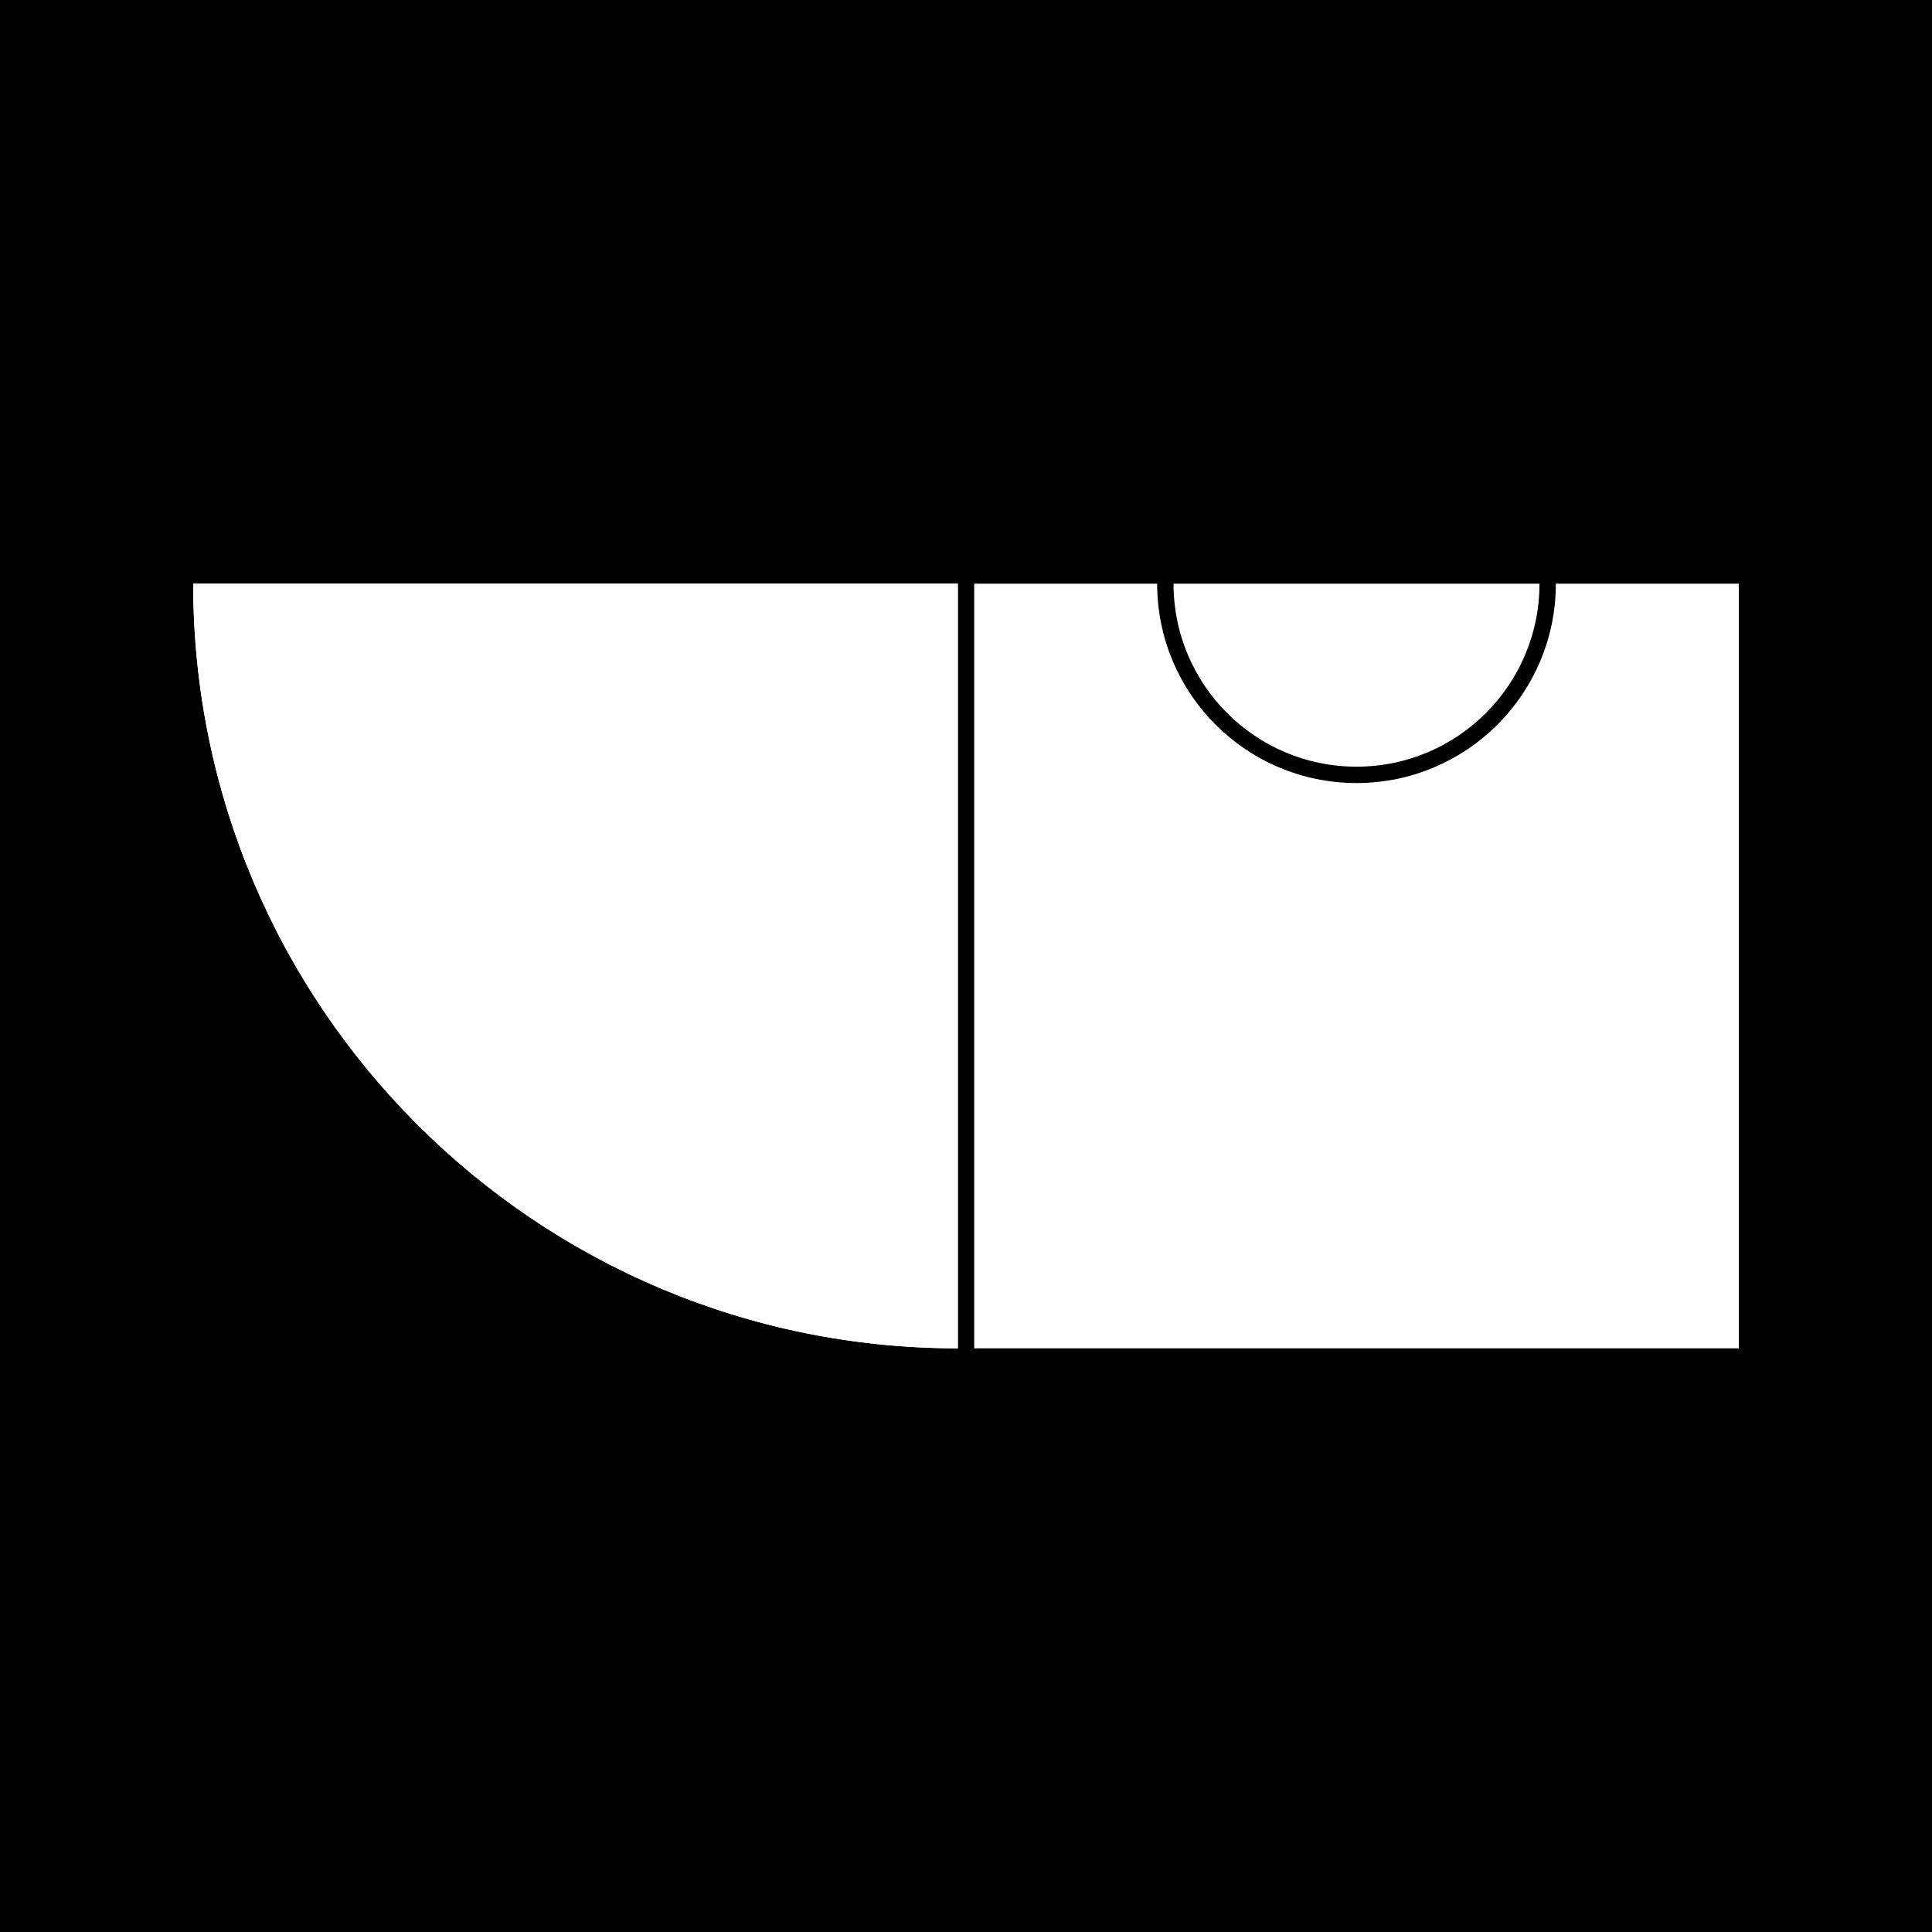 <svg viewBox="0 0 500 500" version="1.1" xmlns="http://www.w3.org/2000/svg" class=""><rect fill="black" width="500px" height="500px" x="0" y="0"/><g transform="matrix(1.546,0,0,1.546,50,151.059)"><path d="M0 0C0 70.692 57.307 128 128 128V0H0Z" fill="white"/><path d="M0 0C0 70.692 57.307 128 128 128V0H0Z" fill="white"/></g><g transform="matrix(1.546,0,0,1.546,252.118,151.059)"><rect width="128" height="128" fill="white"/><path d="M96 0C96 17.673 81.673 32 64 32C46.327 32 32 17.673 32 0" stroke="black" fill="none" stroke-width="2.74px" stroke-linecap="square"/></g></svg>